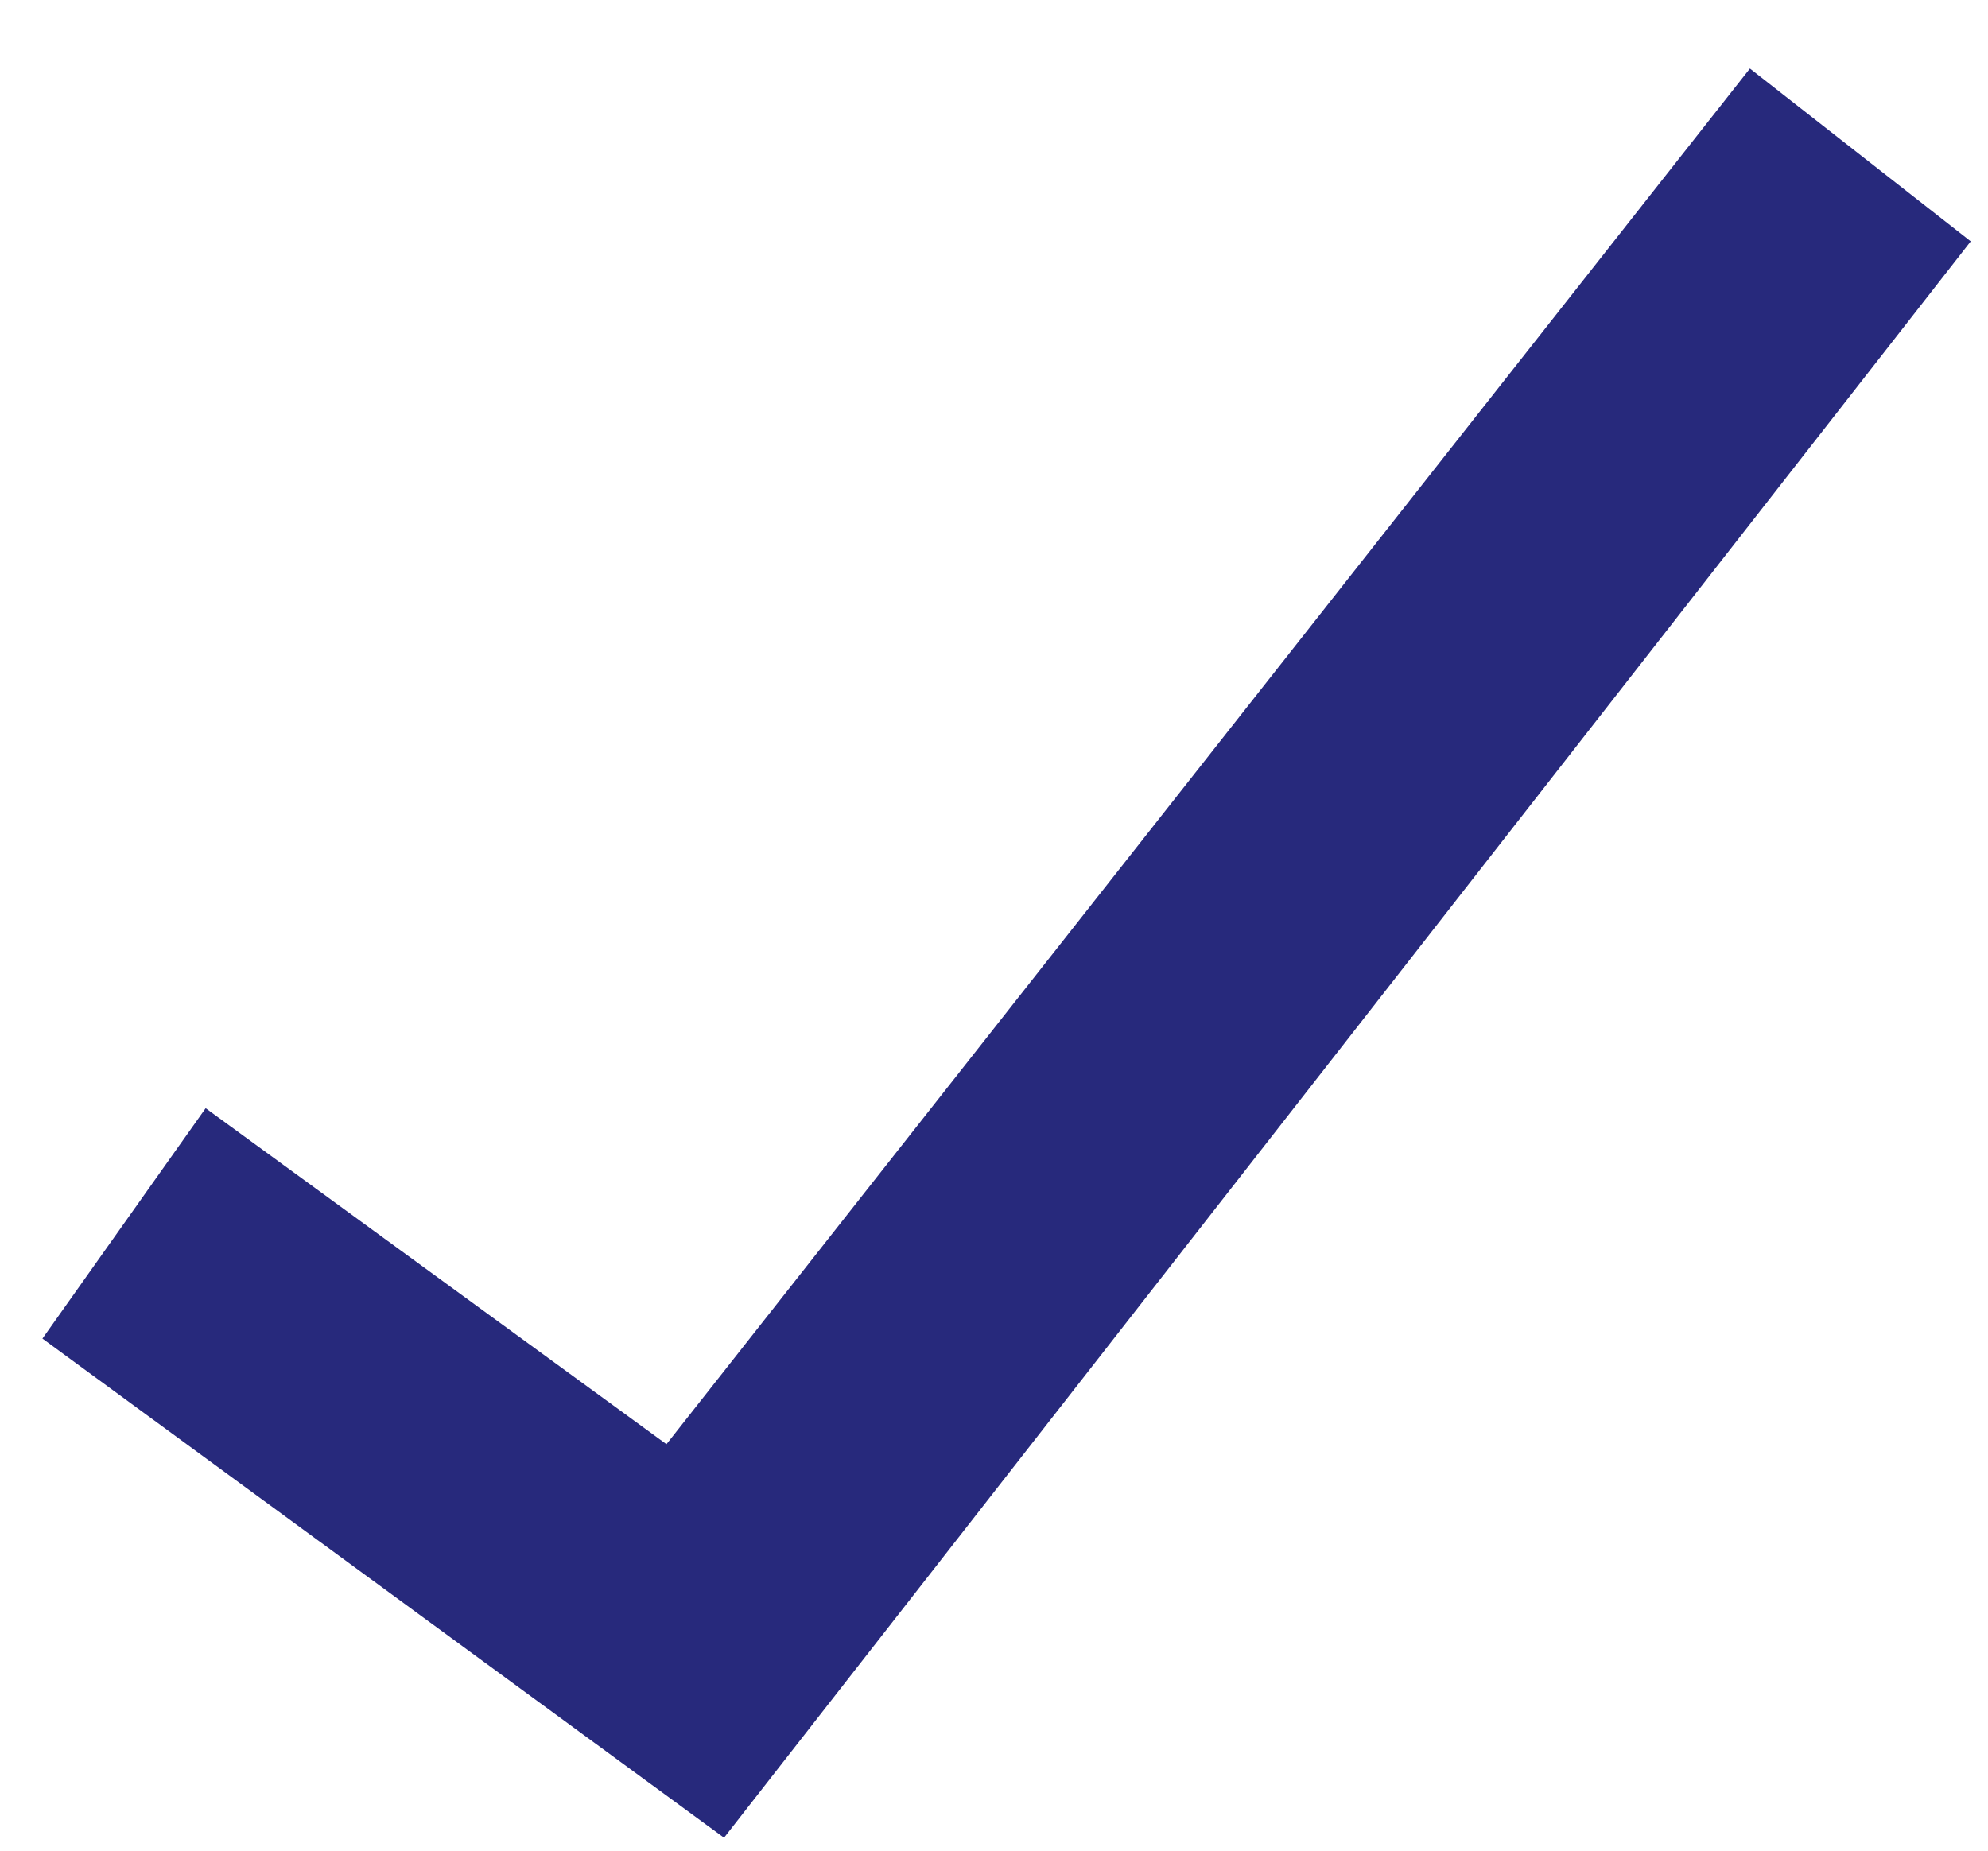 <?xml version="1.0" encoding="UTF-8" standalone="no"?>
<!DOCTYPE svg PUBLIC "-//W3C//DTD SVG 1.1//EN" "http://www.w3.org/Graphics/SVG/1.1/DTD/svg11.dtd">
<svg width="100%" height="100%" viewBox="0 0 29 27" version="1.1" xmlns="http://www.w3.org/2000/svg" xmlns:xlink="http://www.w3.org/1999/xlink" xml:space="preserve" xmlns:serif="http://www.serif.com/" style="fill-rule:evenodd;clip-rule:evenodd;stroke-linejoin:round;stroke-miterlimit:2;">
    <g id="check-navy">
        <rect x="0" y="-0" width="29" height="27" style="fill:none;"/>
        <path id="check-navy1" serif:id="check-navy" d="M10.562,26.811L0.619,19.529L3,16.168L9.722,21.07L25.527,1L28.748,3.521L10.562,26.811Z" style="fill:#27297c;fill-rule:nonzero;"/>
    </g>
</svg>
